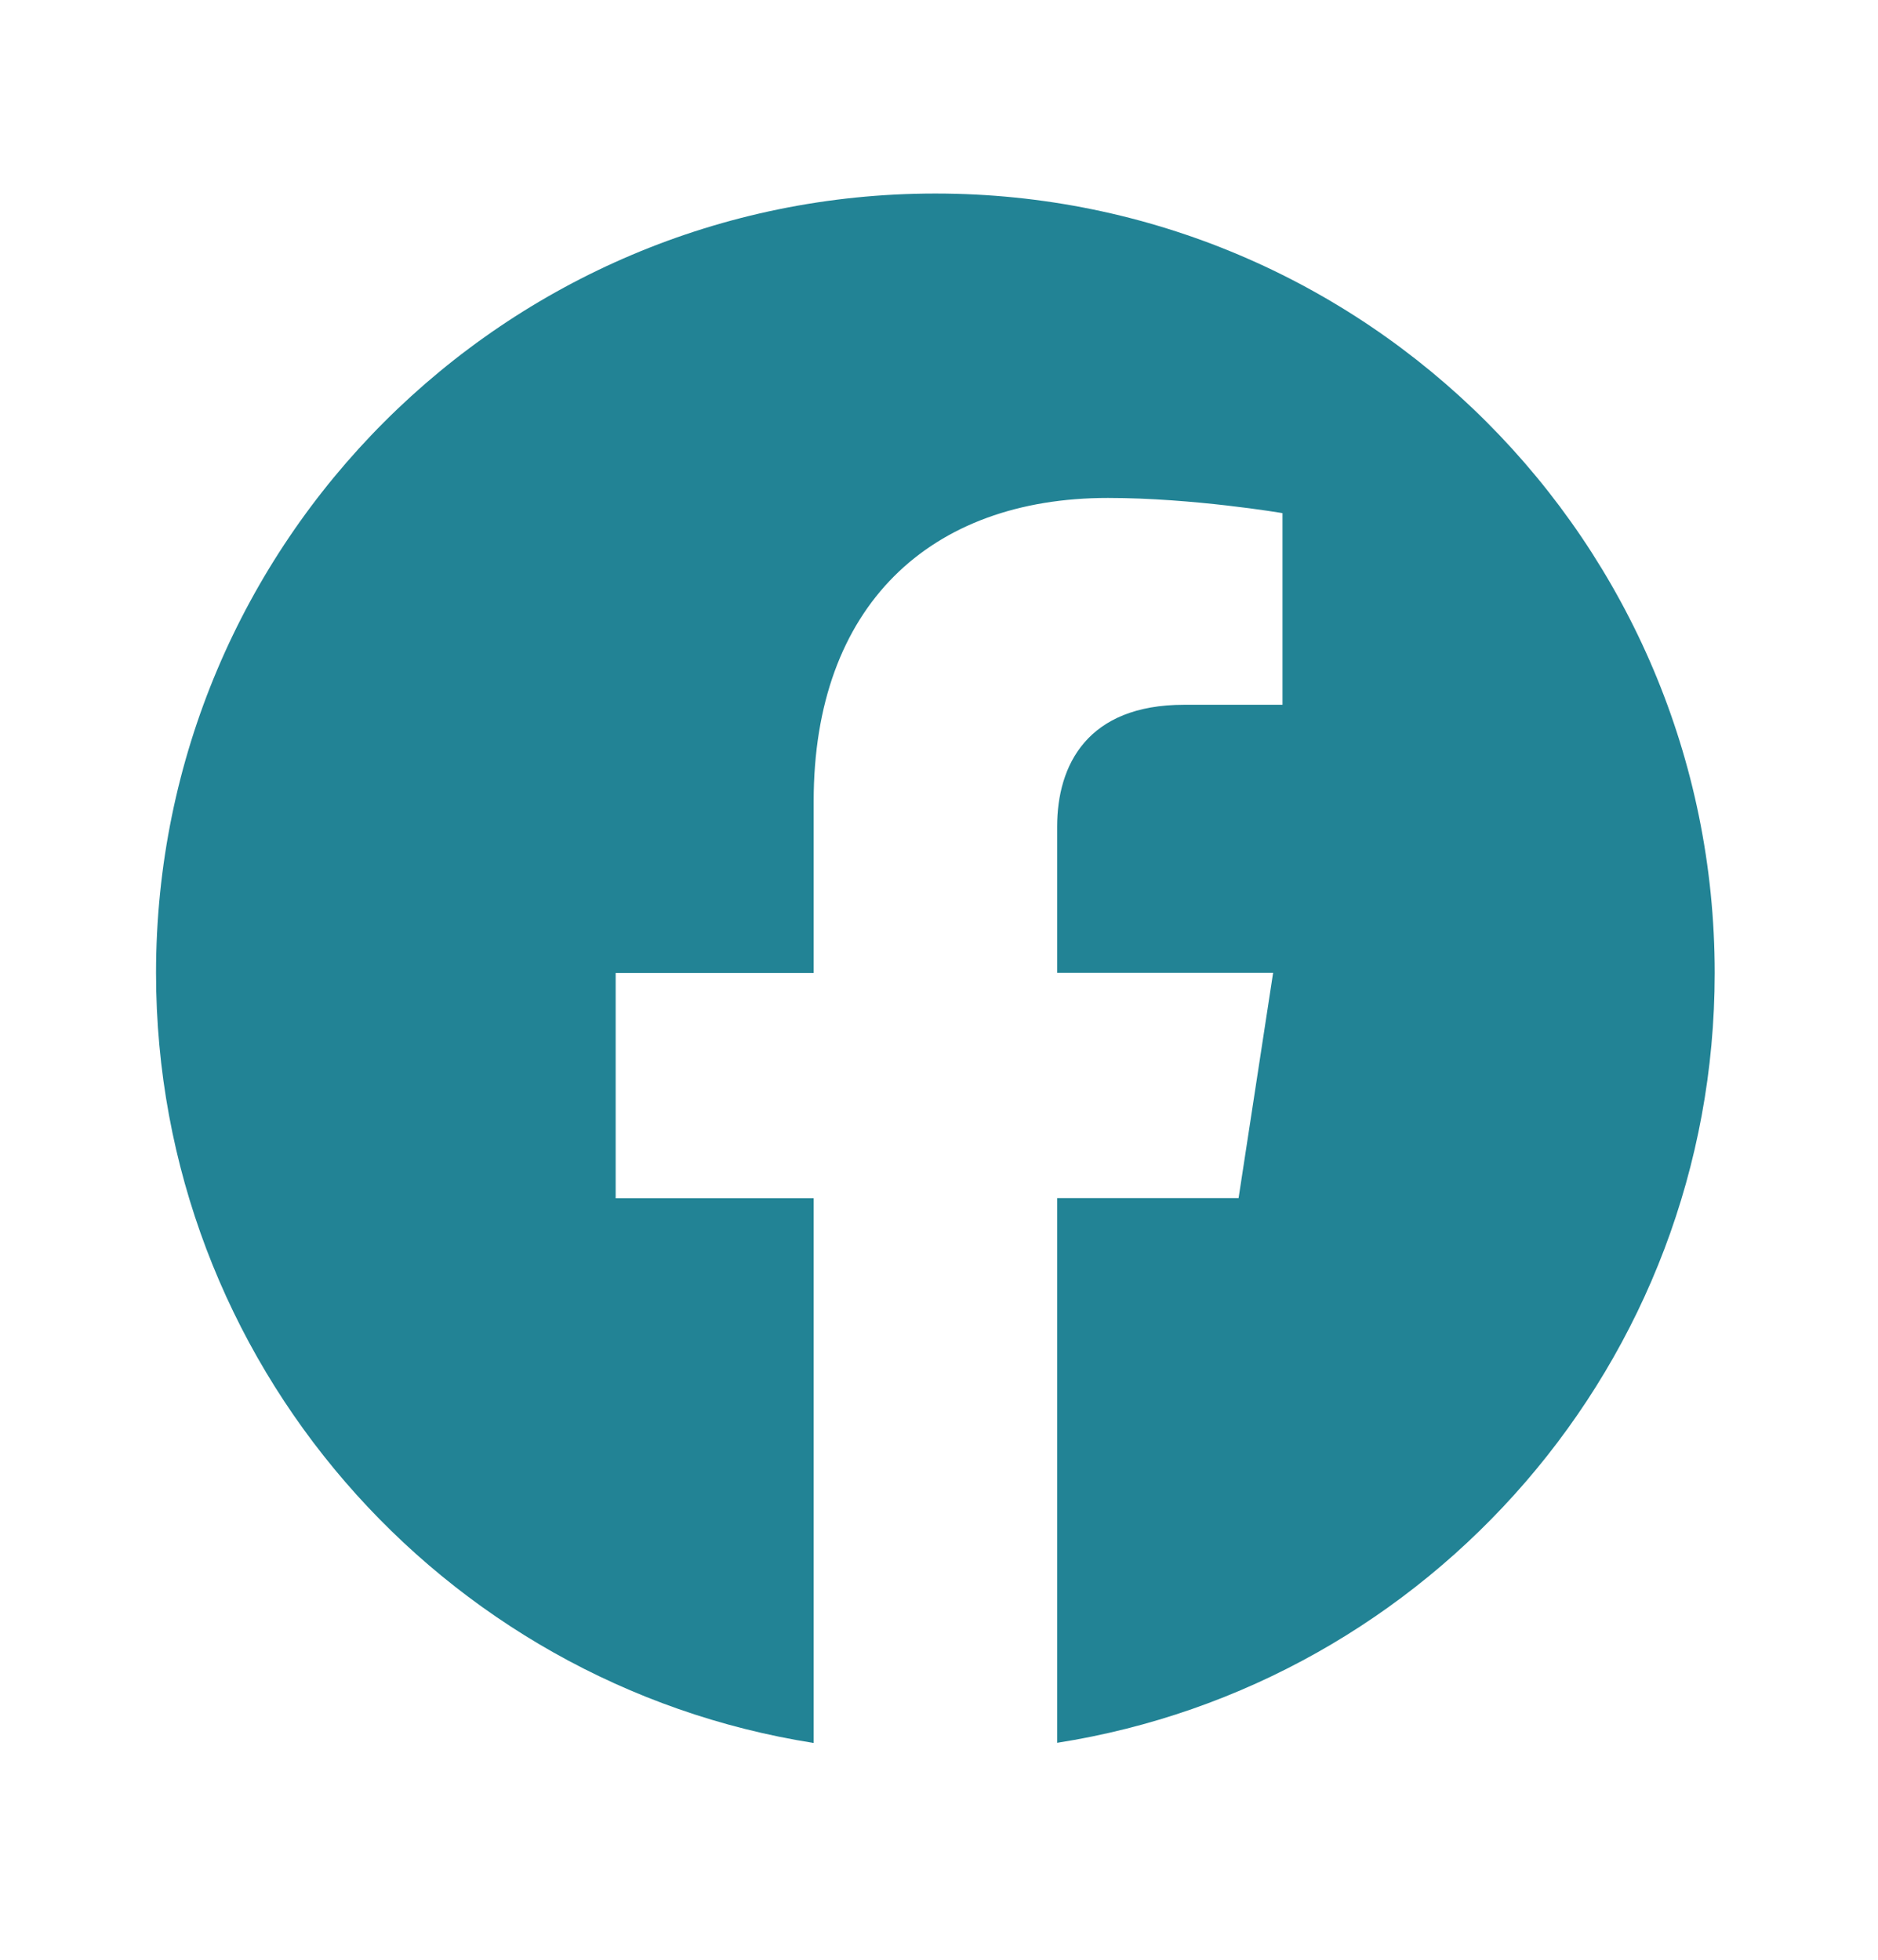 <svg width="23" height="24" viewBox="0 0 23 24" fill="none" xmlns="http://www.w3.org/2000/svg">
<g clip-path="url(#clip0_801_248)">
<path d="M11.456 2.37C6.185 2.37 1.911 6.644 1.911 11.915C1.911 16.678 5.401 20.626 9.965 21.345V14.674H7.54V11.915H9.965V9.812C9.965 7.418 11.39 6.098 13.569 6.098C14.613 6.098 15.707 6.284 15.707 6.284V8.631H14.501C13.317 8.631 12.947 9.368 12.947 10.123V11.913H15.592L15.169 14.672H12.947V21.343C17.51 20.628 21 16.679 21 11.915C21 6.644 16.727 2.37 11.456 2.37Z" fill="#228395"/>
</g>
<defs>
<clipPath id="clip0_801_248">
<rect width="22.909" height="22.909" fill="white" transform="translate(0 0.459)"/>
</clipPath>
</defs>
</svg>
